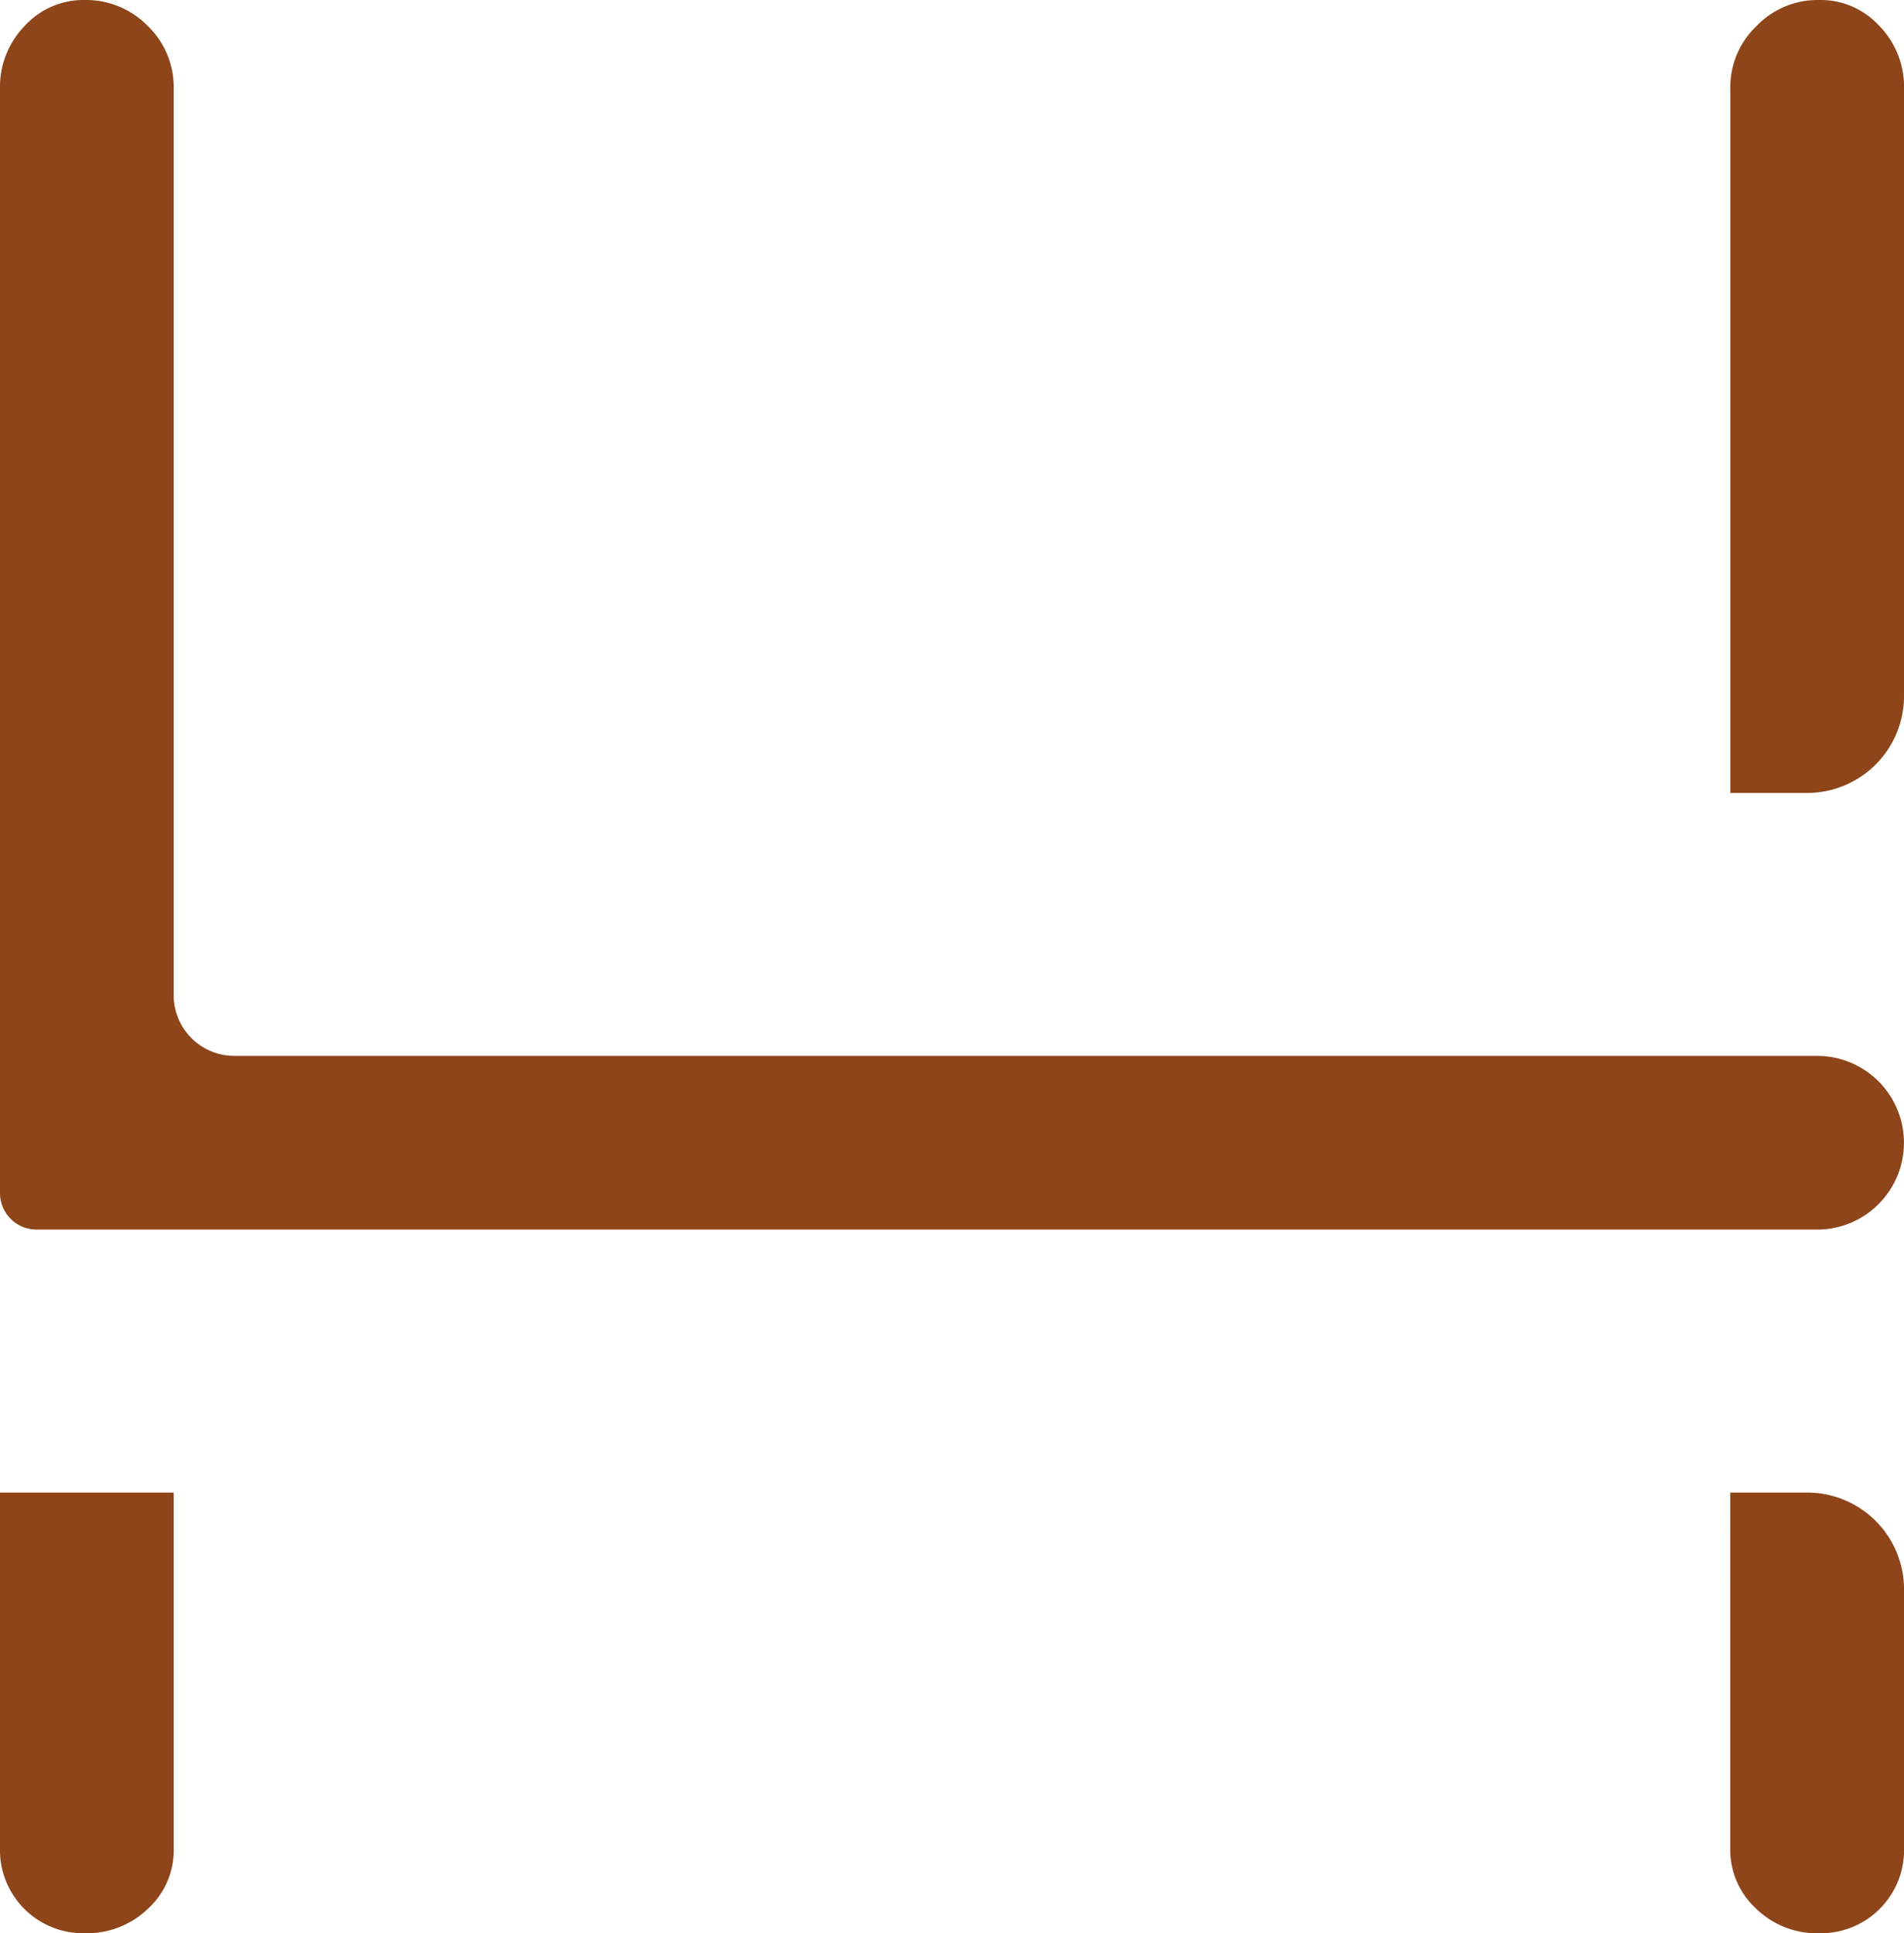 <svg xmlns="http://www.w3.org/2000/svg" width="55.549" height="56.4" viewBox="0 0 55.549 56.4">
  <g id="Group_823" data-name="Group 823" transform="translate(0 0)">
    <path id="Path_21" data-name="Path 21" d="M241.45,43.544V53.912a2.427,2.427,0,0,0,2.488,2.488,2.564,2.564,0,0,0,1.84-.725,2.309,2.309,0,0,0,.739-1.763V43.544Zm53.013-12.739H248.284a1.772,1.772,0,0,1-1.767-1.767V2.579a2.464,2.464,0,0,0-.751-1.815A2.506,2.506,0,0,0,243.938,0a2.324,2.324,0,0,0-1.763.751,2.545,2.545,0,0,0-.725,1.828V34.808a1.066,1.066,0,0,0,1.064,1.064h51.95a2.533,2.533,0,1,0,0-5.067M296.274.751A2.316,2.316,0,0,0,294.511,0a2.471,2.471,0,0,0-1.819.764,2.455,2.455,0,0,0-.76,1.815V23.133h2.245A2.828,2.828,0,0,0,297,20.311V2.579a2.545,2.545,0,0,0-.725-1.828m-2.1,42.793h-2.245V53.912a2.329,2.329,0,0,0,.751,1.767,2.531,2.531,0,0,0,1.828.721A2.427,2.427,0,0,0,297,53.912V46.366a2.825,2.825,0,0,0-2.822-2.822" transform="translate(-241.45)" fill="#8e4519"/>
  </g>
</svg>
